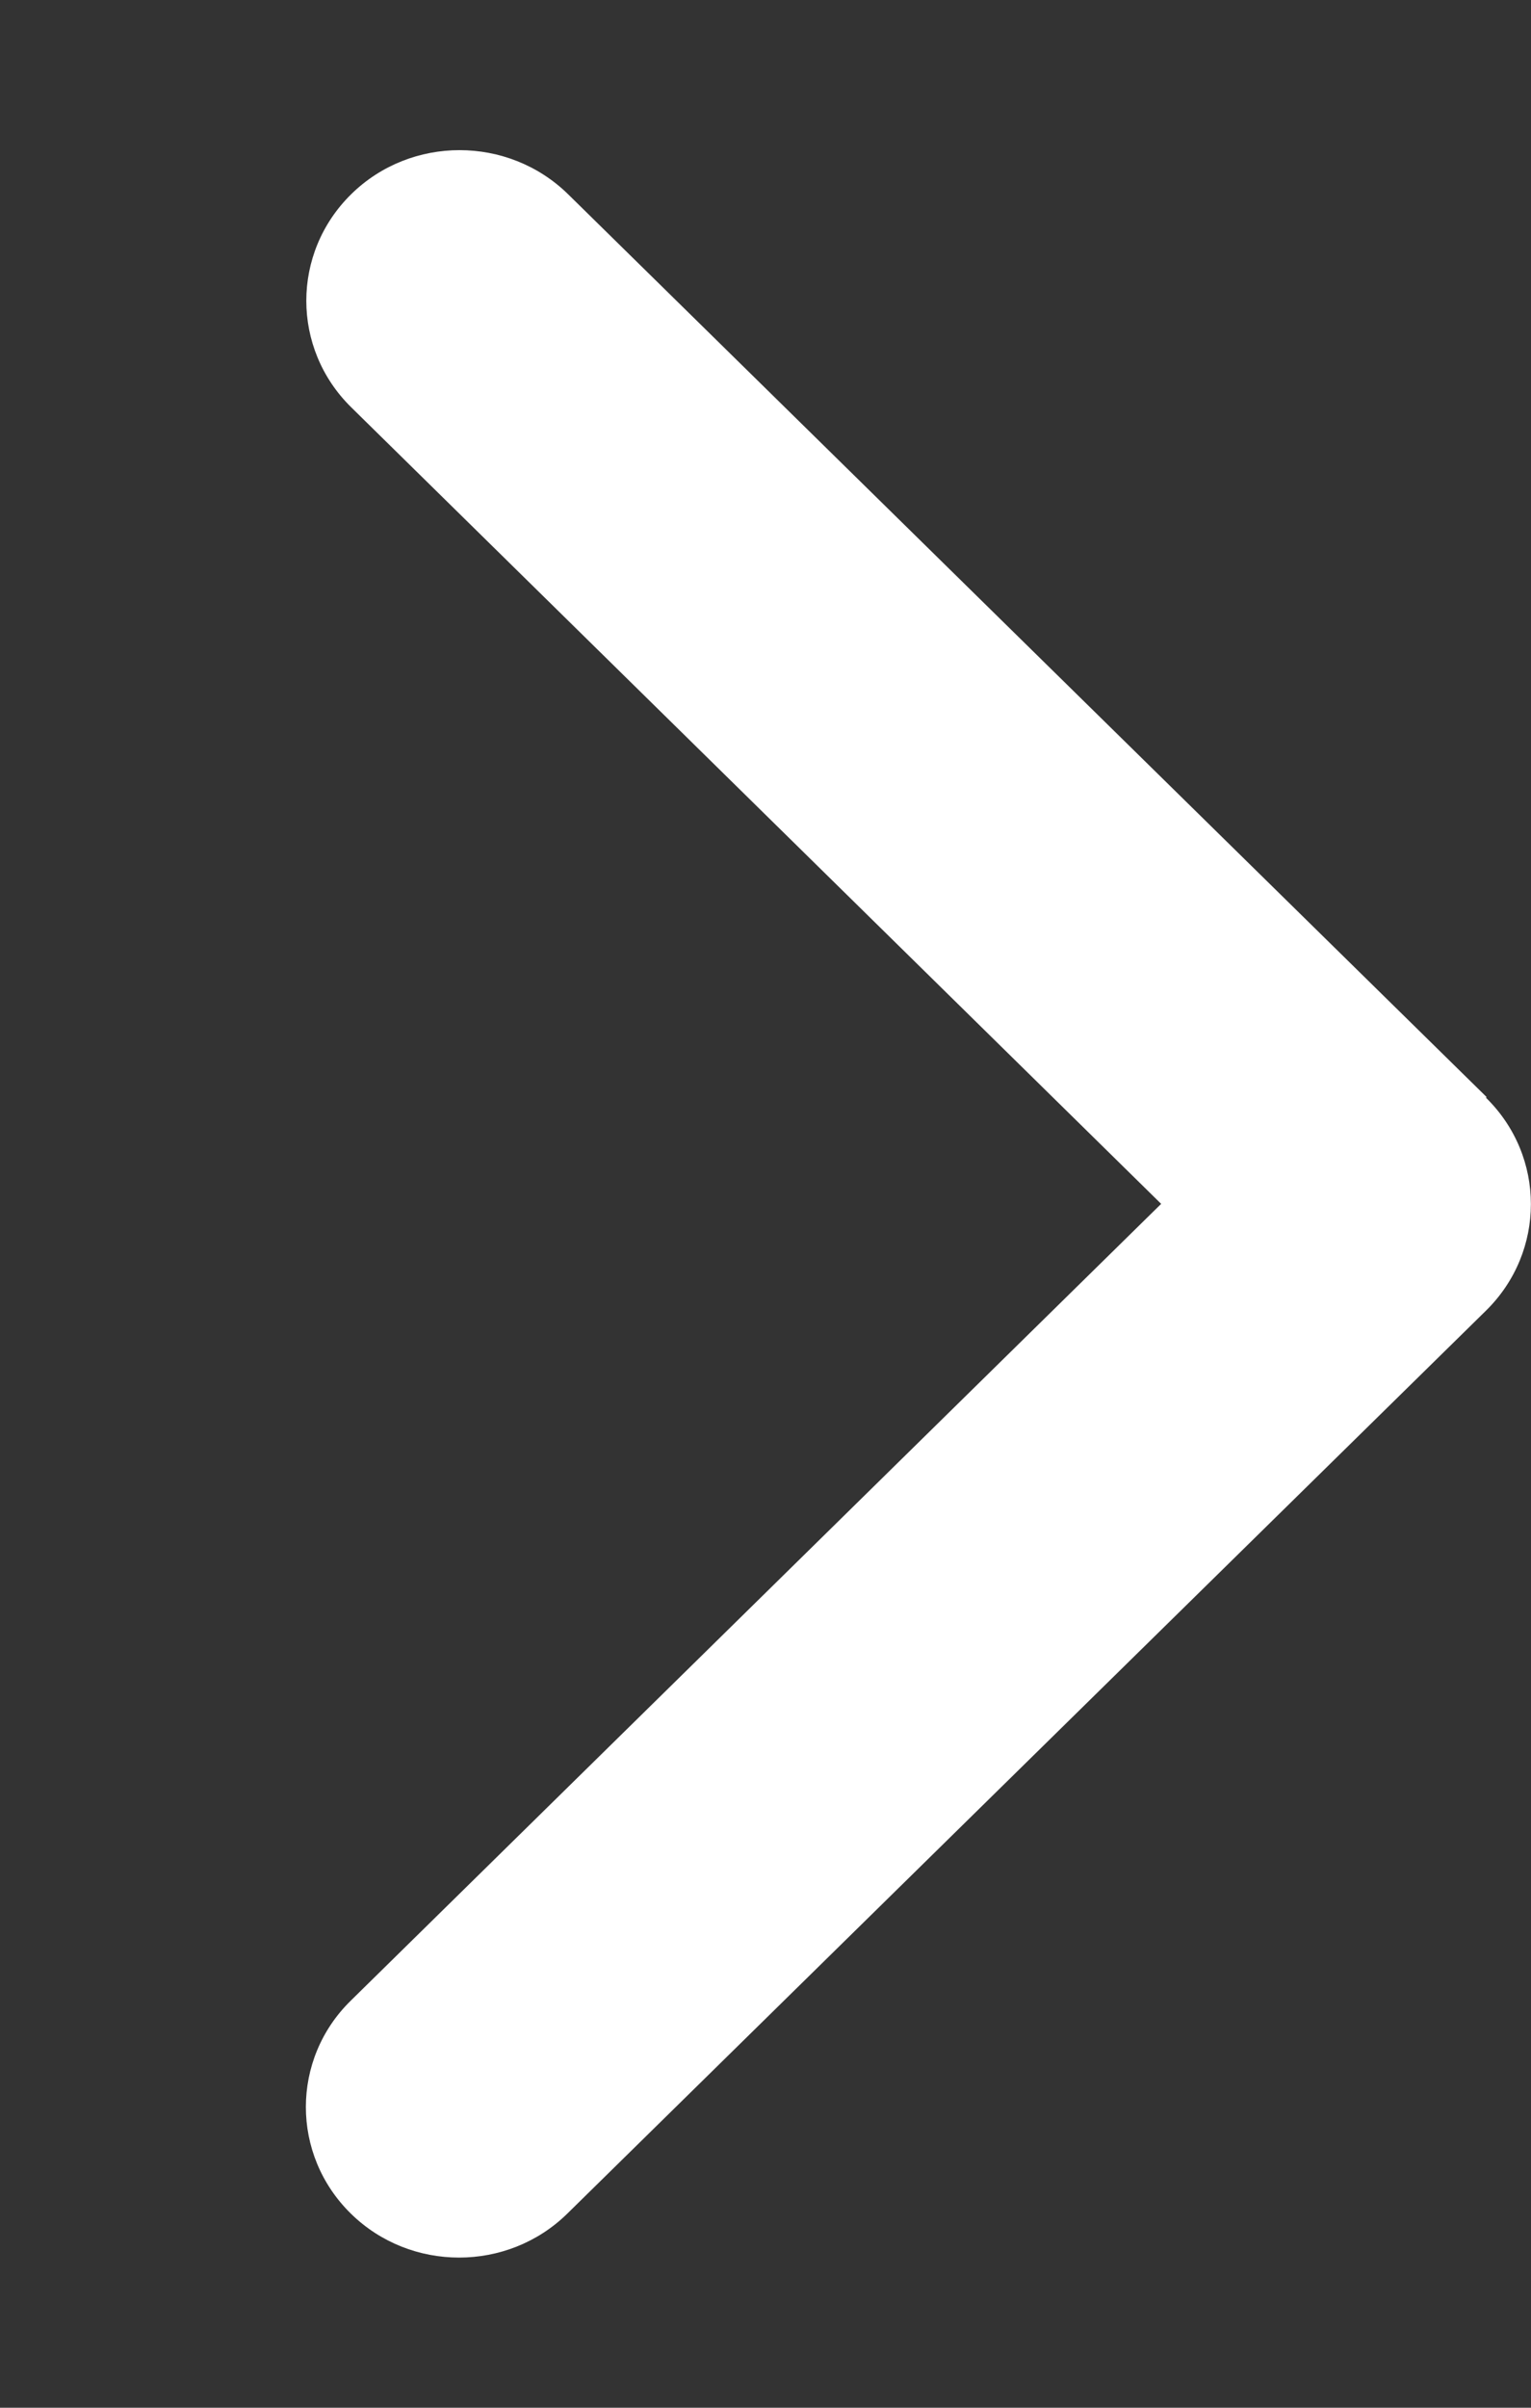 <svg width="7" height="11" viewBox="0 0 7 11" fill="none" xmlns="http://www.w3.org/2000/svg">
<rect x="0" y="0" width="7" height="11" fill="#333333" stroke="none"/>
<path d="M6.794 5.015C7.068 5.283 7.068 5.719 6.794 5.988L2.594 10.113C2.321 10.381 1.877 10.381 1.604 10.113C1.33 9.844 1.33 9.408 1.604 9.14L5.309 5.5L1.606 1.861C1.332 1.592 1.332 1.156 1.606 0.887C1.879 0.619 2.323 0.619 2.597 0.887L6.797 5.012L6.794 5.015Z" fill="#fff"/>
</svg>